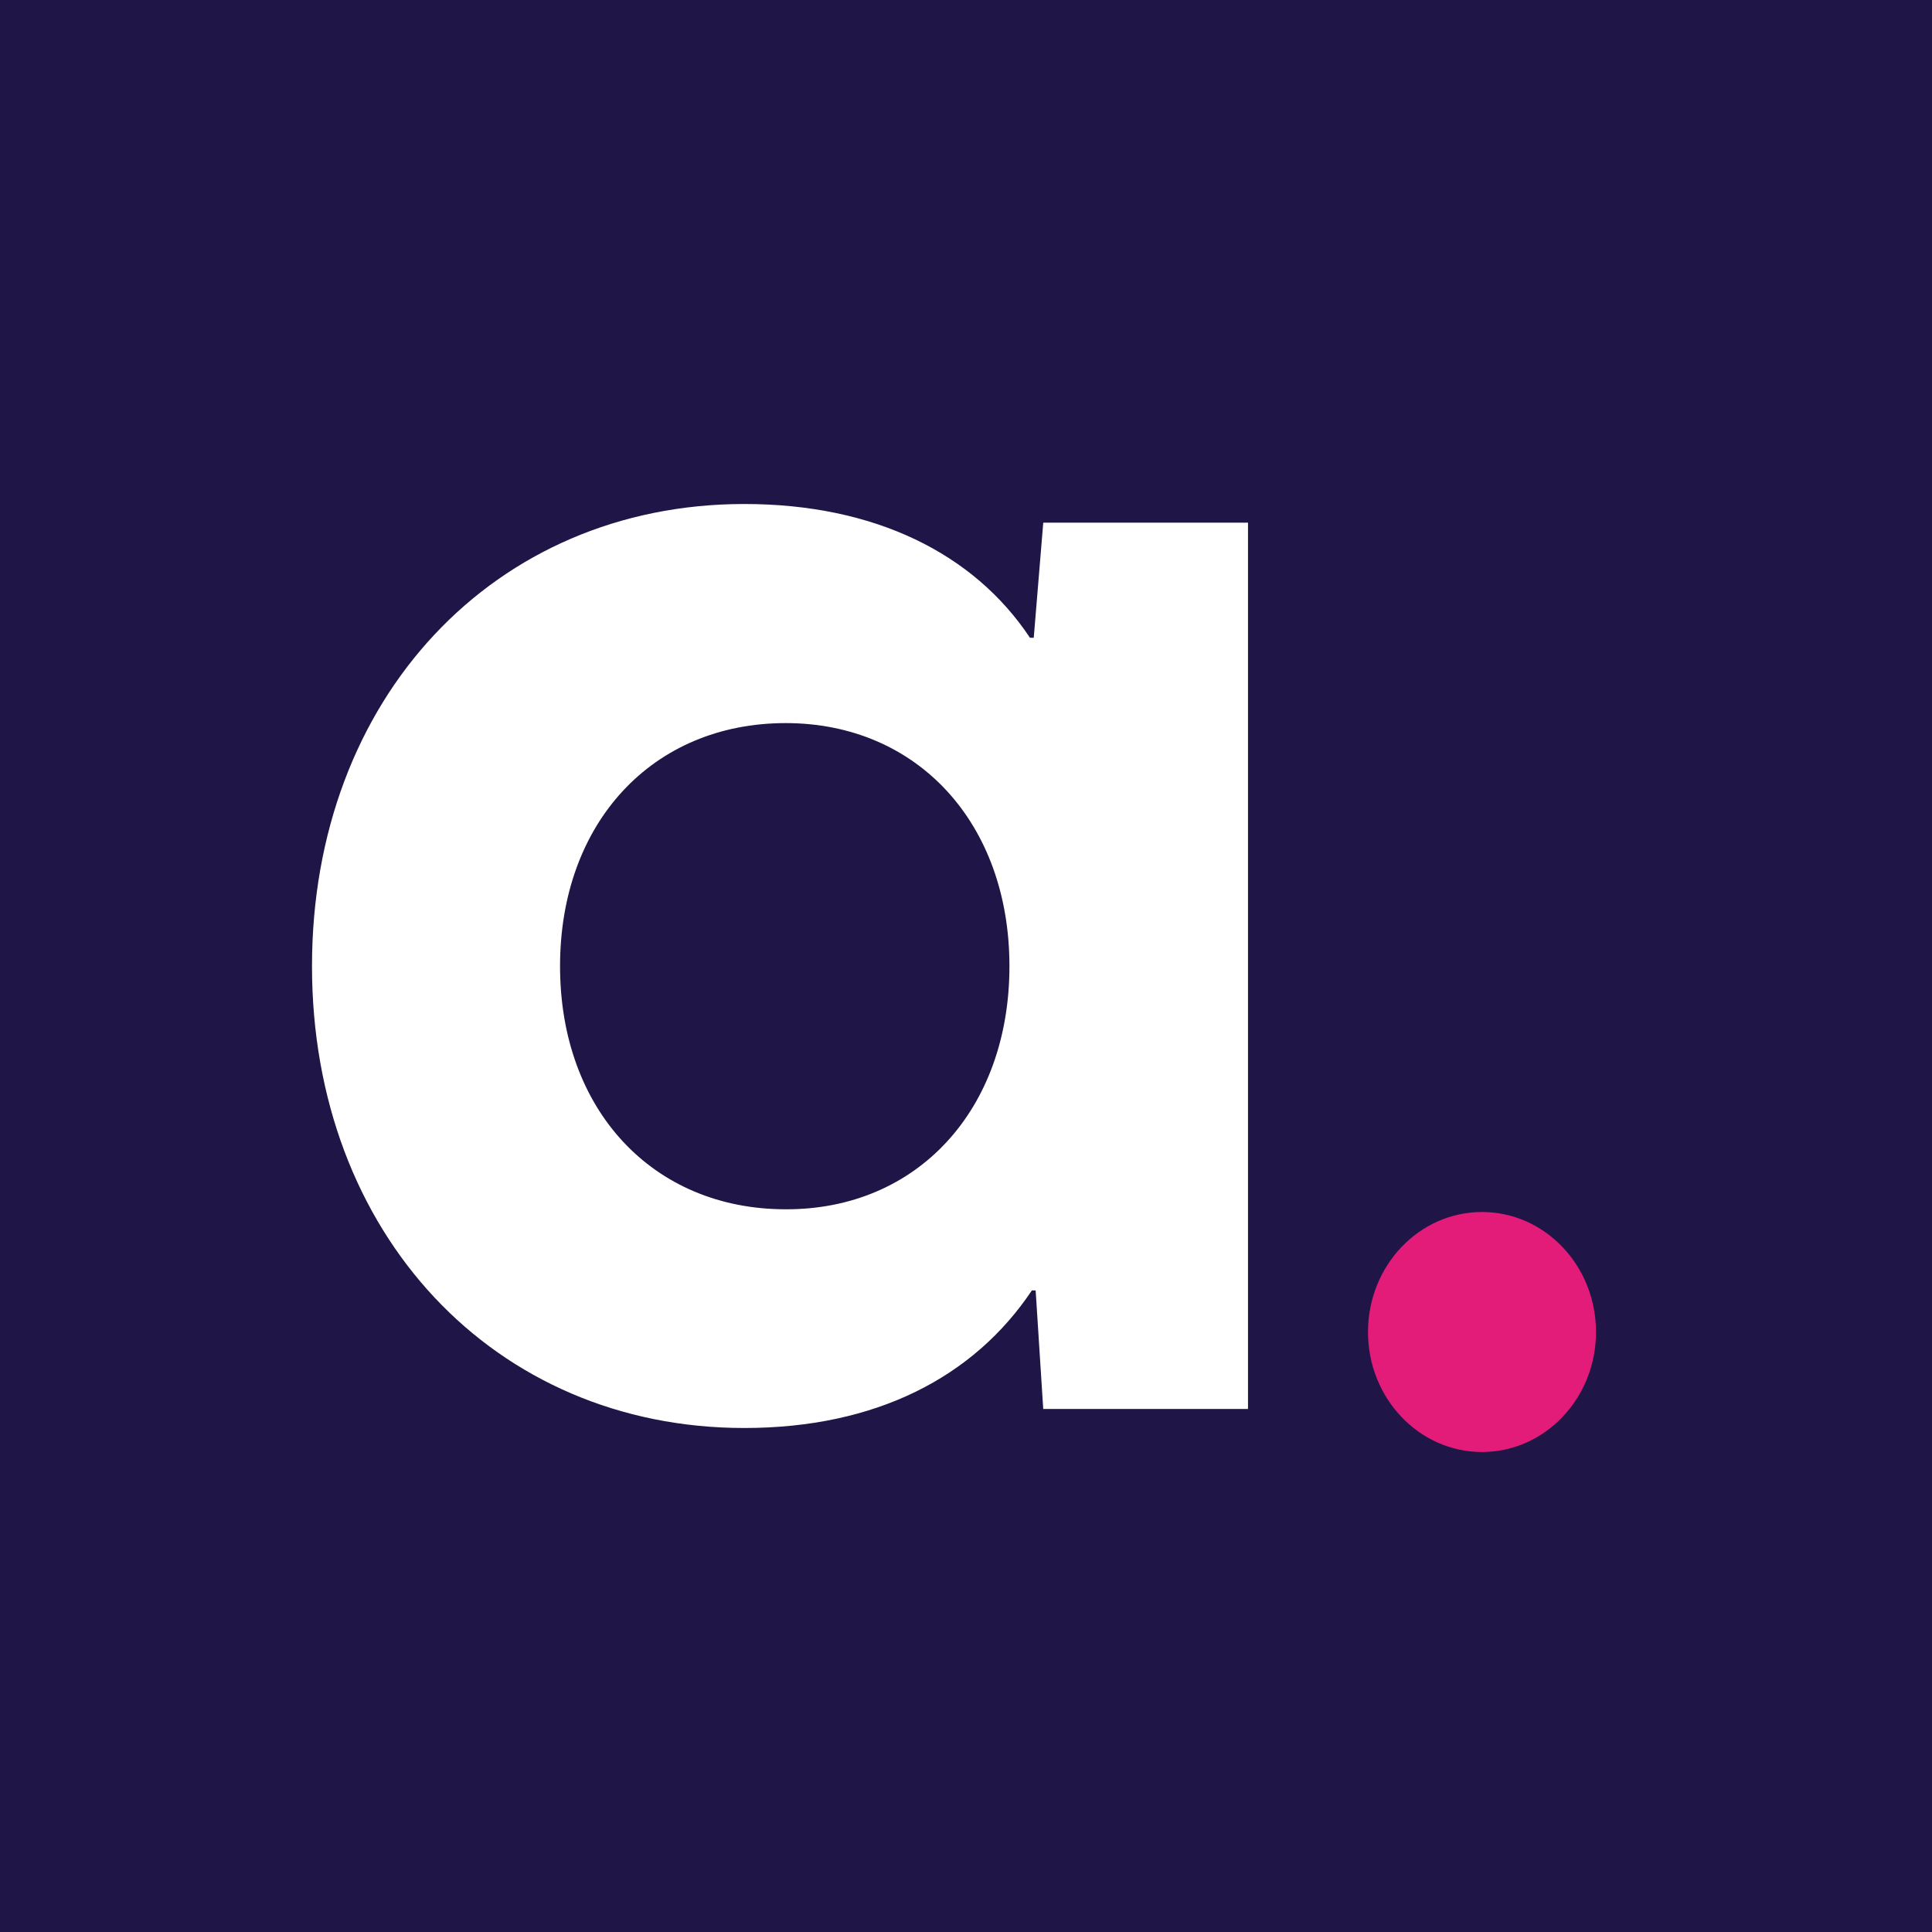 <svg width="161" height="161" viewBox="0 0 161 161" fill="none" xmlns="http://www.w3.org/2000/svg">
<path d="M161 0H0V161H161V0Z" fill="#201547"/>
<path d="M86.938 117.444L86.304 107.537H85.988C81.144 114.777 72.977 119 62.024 119C41.195 119 26 102.806 26 80.516C26 58.194 41.195 42 62.024 42C72.851 42 81.144 46.096 85.829 53.145H86.146L86.938 43.556H104V117.412H86.938V117.444ZM84.12 80.516C84.12 68.577 76.428 60.258 65.475 60.258C54.364 60.258 46.671 68.577 46.671 80.516C46.671 92.455 54.364 100.774 65.475 100.774C76.459 100.806 84.12 92.455 84.12 80.516Z" fill="white"/>
<path d="M123.5 121C128.747 121 133 116.523 133 111C133 105.477 128.747 101 123.5 101C118.253 101 114 105.477 114 111C114 116.523 118.253 121 123.5 121Z" fill="#E31C79"/>
</svg>

